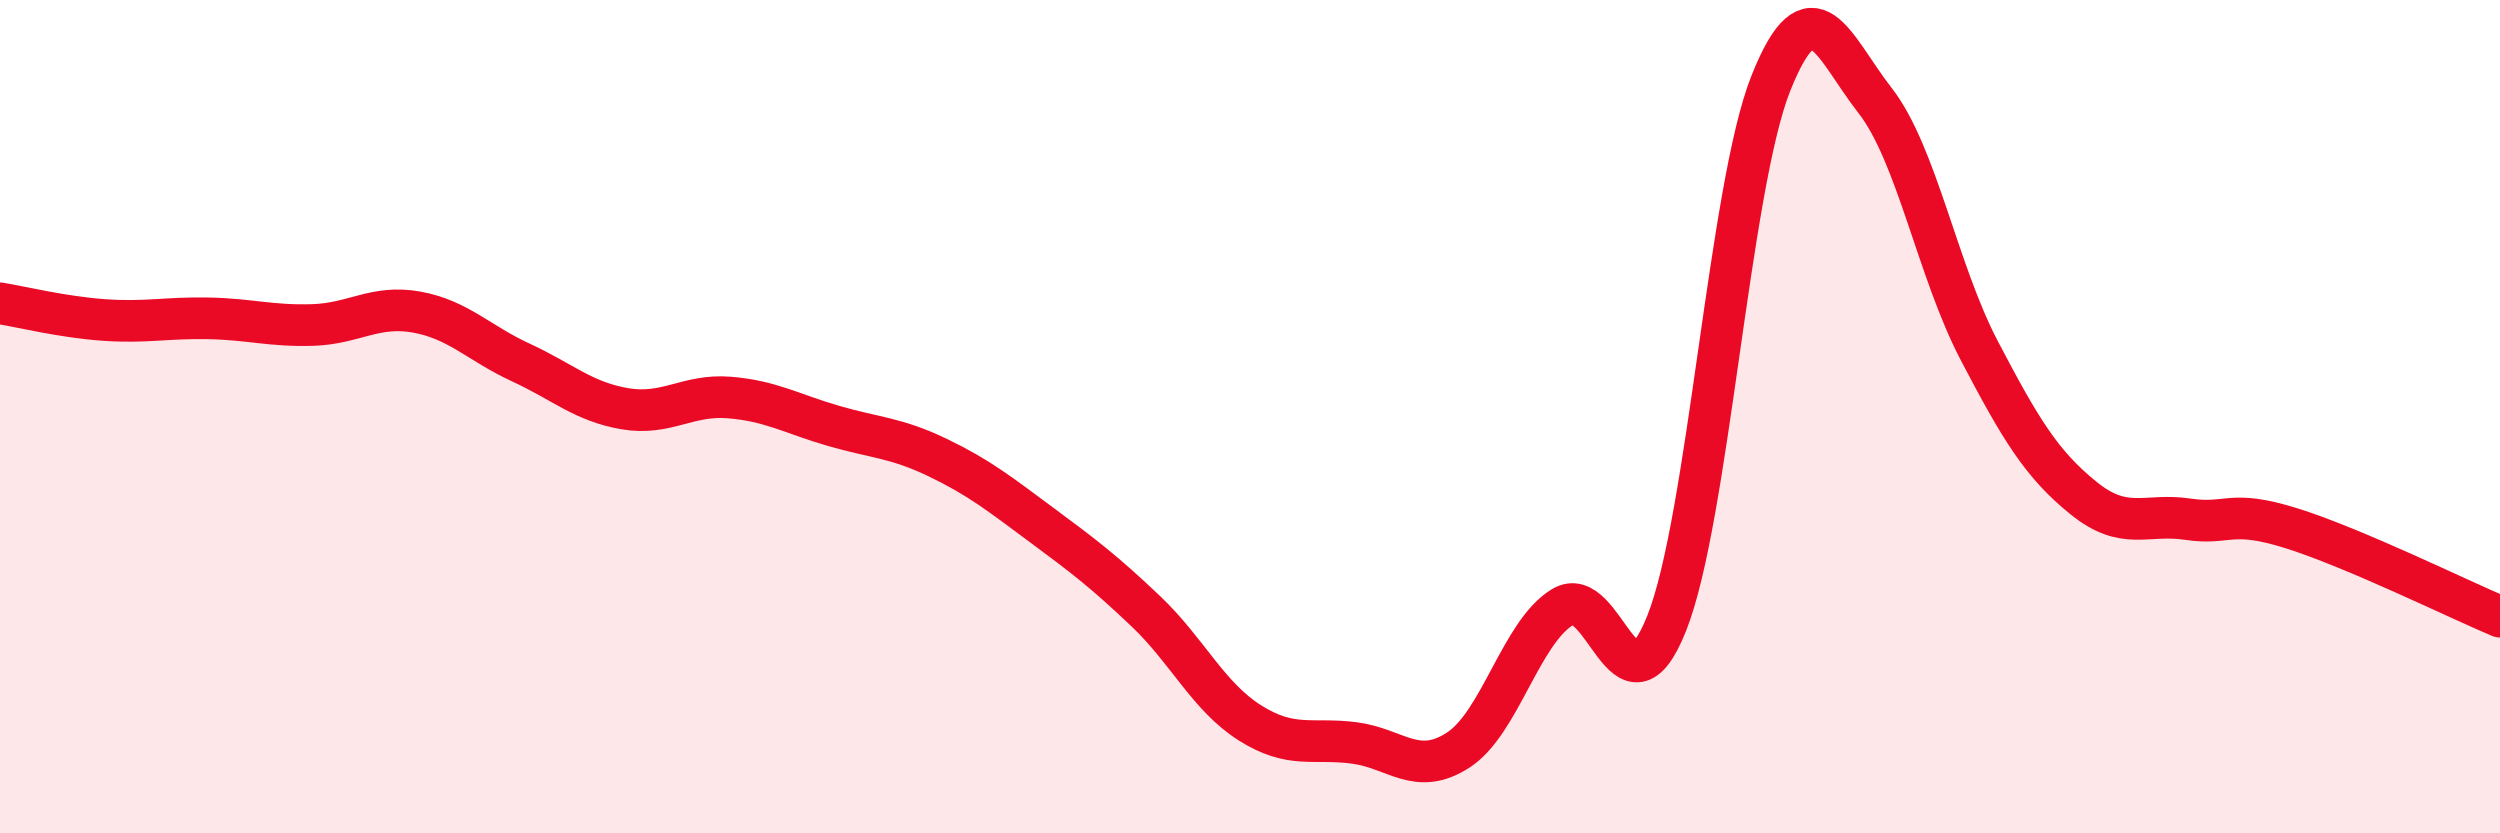 
    <svg width="60" height="20" viewBox="0 0 60 20" xmlns="http://www.w3.org/2000/svg">
      <path
        d="M 0,7.28 C 0.5,7.36 1.5,7.61 2.5,7.68 C 3.5,7.75 4,7.62 5,7.64 C 6,7.66 6.5,7.83 7.5,7.8 C 8.5,7.77 9,7.31 10,7.49 C 11,7.67 11.5,8.24 12.5,8.7 C 13.5,9.16 14,9.64 15,9.81 C 16,9.98 16.5,9.46 17.5,9.54 C 18.5,9.62 19,9.93 20,10.22 C 21,10.51 21.5,10.5 22.5,10.98 C 23.5,11.46 24,11.86 25,12.6 C 26,13.34 26.5,13.72 27.5,14.67 C 28.5,15.62 29,16.72 30,17.35 C 31,17.98 31.5,17.7 32.5,17.83 C 33.5,17.96 34,18.65 35,18 C 36,17.35 36.5,15.18 37.5,14.57 C 38.5,13.96 39,17.47 40,14.96 C 41,12.45 41.5,4.51 42.5,2 C 43.5,-0.51 44,1.13 45,2.41 C 46,3.69 46.5,6.5 47.5,8.41 C 48.5,10.32 49,11.14 50,11.95 C 51,12.76 51.5,12.31 52.5,12.46 C 53.5,12.61 53.5,12.21 55,12.68 C 56.5,13.15 59,14.38 60,14.8L60 20L0 20Z"
        fill="#EB0A25"
        opacity="0.1"
        stroke-linecap="round"
        stroke-linejoin="round"
      />
      <path
        d="M 0,7.28 C 0.5,7.36 1.5,7.61 2.5,7.68 C 3.5,7.75 4,7.62 5,7.64 C 6,7.66 6.5,7.83 7.5,7.8 C 8.5,7.77 9,7.31 10,7.49 C 11,7.67 11.5,8.24 12.5,8.7 C 13.5,9.16 14,9.64 15,9.81 C 16,9.98 16.5,9.46 17.5,9.54 C 18.5,9.62 19,9.93 20,10.22 C 21,10.51 21.5,10.5 22.5,10.98 C 23.5,11.46 24,11.86 25,12.6 C 26,13.34 26.5,13.72 27.5,14.67 C 28.5,15.62 29,16.72 30,17.35 C 31,17.98 31.5,17.7 32.5,17.83 C 33.5,17.96 34,18.65 35,18 C 36,17.35 36.5,15.18 37.5,14.57 C 38.5,13.96 39,17.47 40,14.96 C 41,12.45 41.5,4.51 42.5,2 C 43.5,-0.51 44,1.13 45,2.41 C 46,3.69 46.5,6.5 47.5,8.41 C 48.5,10.32 49,11.14 50,11.95 C 51,12.76 51.5,12.31 52.5,12.46 C 53.5,12.61 53.5,12.21 55,12.68 C 56.5,13.15 59,14.38 60,14.8"
        stroke="#EB0A25"
        stroke-width="1"
        fill="none"
        stroke-linecap="round"
        stroke-linejoin="round"
      />
    </svg>
  